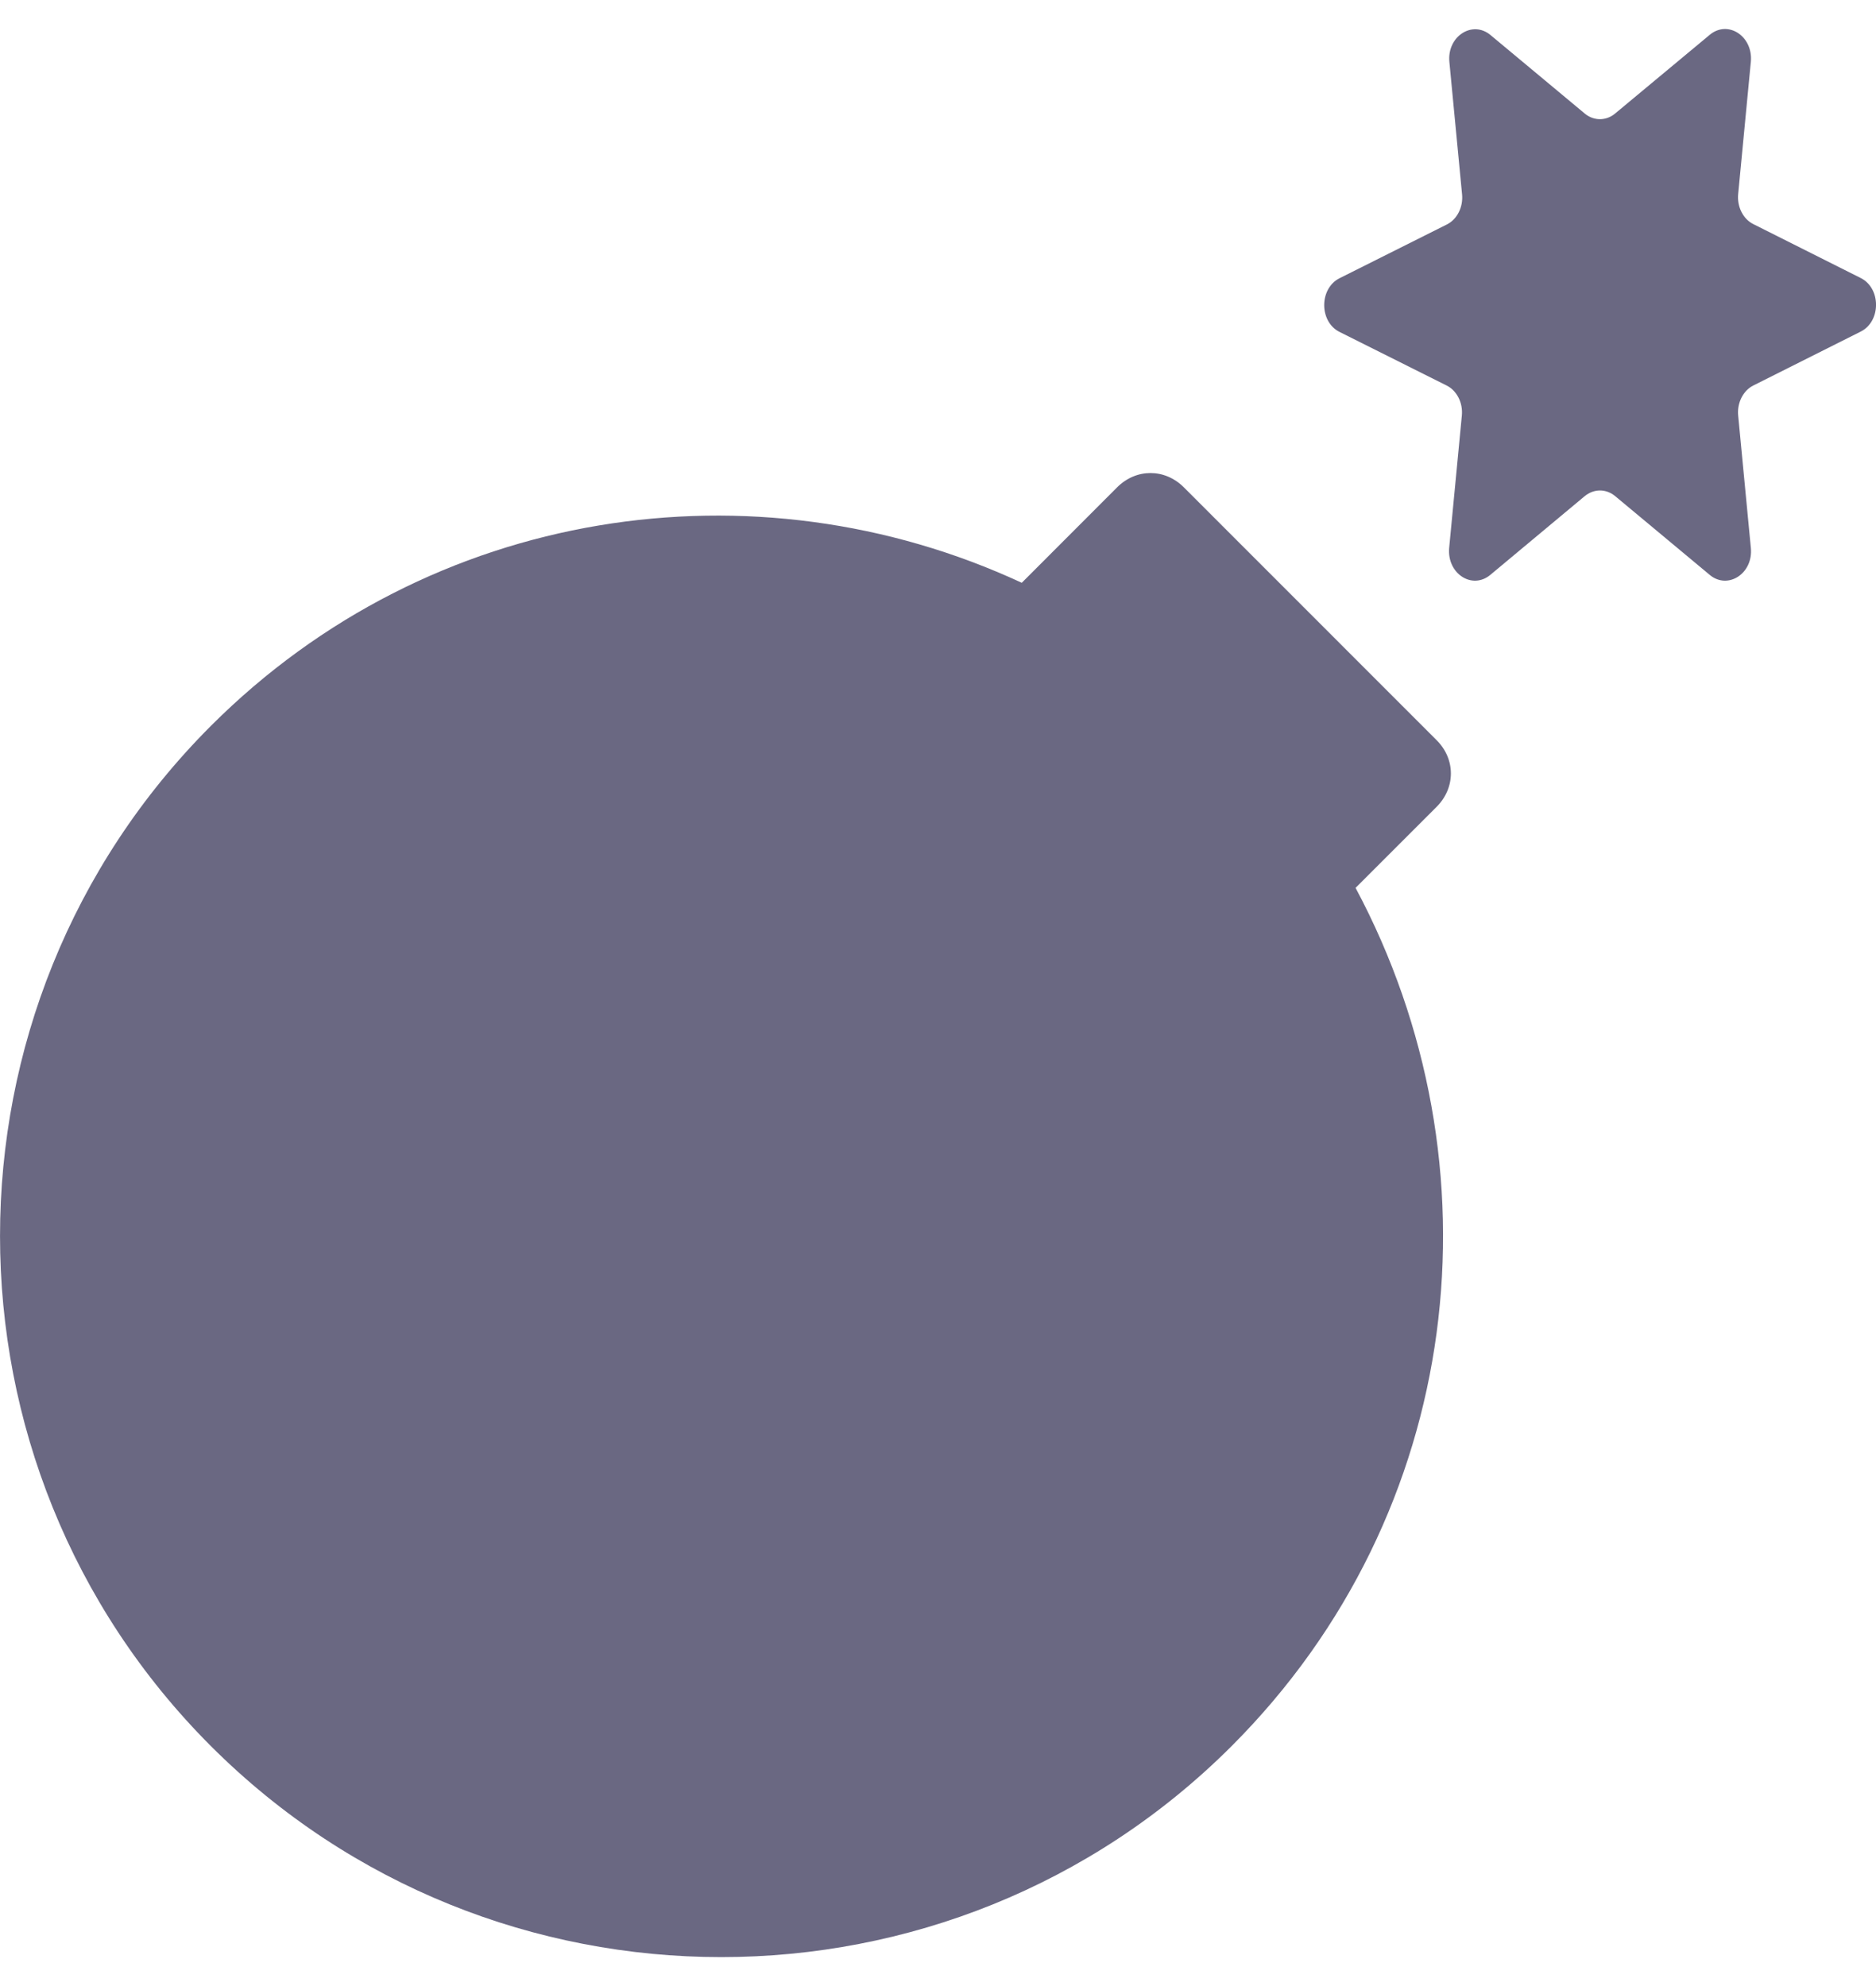 <svg width="17" height="18" viewBox="0 0 17 18" fill="none" xmlns="http://www.w3.org/2000/svg">
<path d="M13.018 7.313C13.191 7.14 13.191 6.88 13.018 6.708L10.728 4.417C10.555 4.244 10.296 4.244 10.123 4.417L9.259 5.282C6.839 4.158 3.9 4.59 1.912 6.578C-0.637 9.128 -0.637 13.276 1.912 15.826C4.462 18.375 8.61 18.375 11.16 15.826C13.277 13.708 13.623 10.554 12.284 8.047L13.018 7.313Z" fill="#6A6882"/>
<path d="M14.637 1.028L15.494 0.315C15.658 0.179 15.886 0.327 15.866 0.558L15.751 1.759C15.74 1.875 15.796 1.985 15.888 2.031L16.86 2.519C17.047 2.611 17.047 2.914 16.86 3.006L15.888 3.494C15.796 3.54 15.74 3.651 15.751 3.766L15.866 4.967C15.888 5.198 15.658 5.347 15.494 5.211L14.637 4.497C14.554 4.428 14.444 4.428 14.36 4.497L13.504 5.211C13.339 5.347 13.112 5.198 13.132 4.967L13.247 3.766C13.258 3.651 13.202 3.54 13.109 3.494L12.14 3.009C11.953 2.917 11.953 2.614 12.14 2.521L13.112 2.034C13.204 1.988 13.26 1.877 13.249 1.762L13.134 0.561C13.112 0.33 13.342 0.181 13.506 0.317L14.363 1.031C14.444 1.097 14.556 1.097 14.637 1.028Z" fill="#6A6882"/>
</svg>
